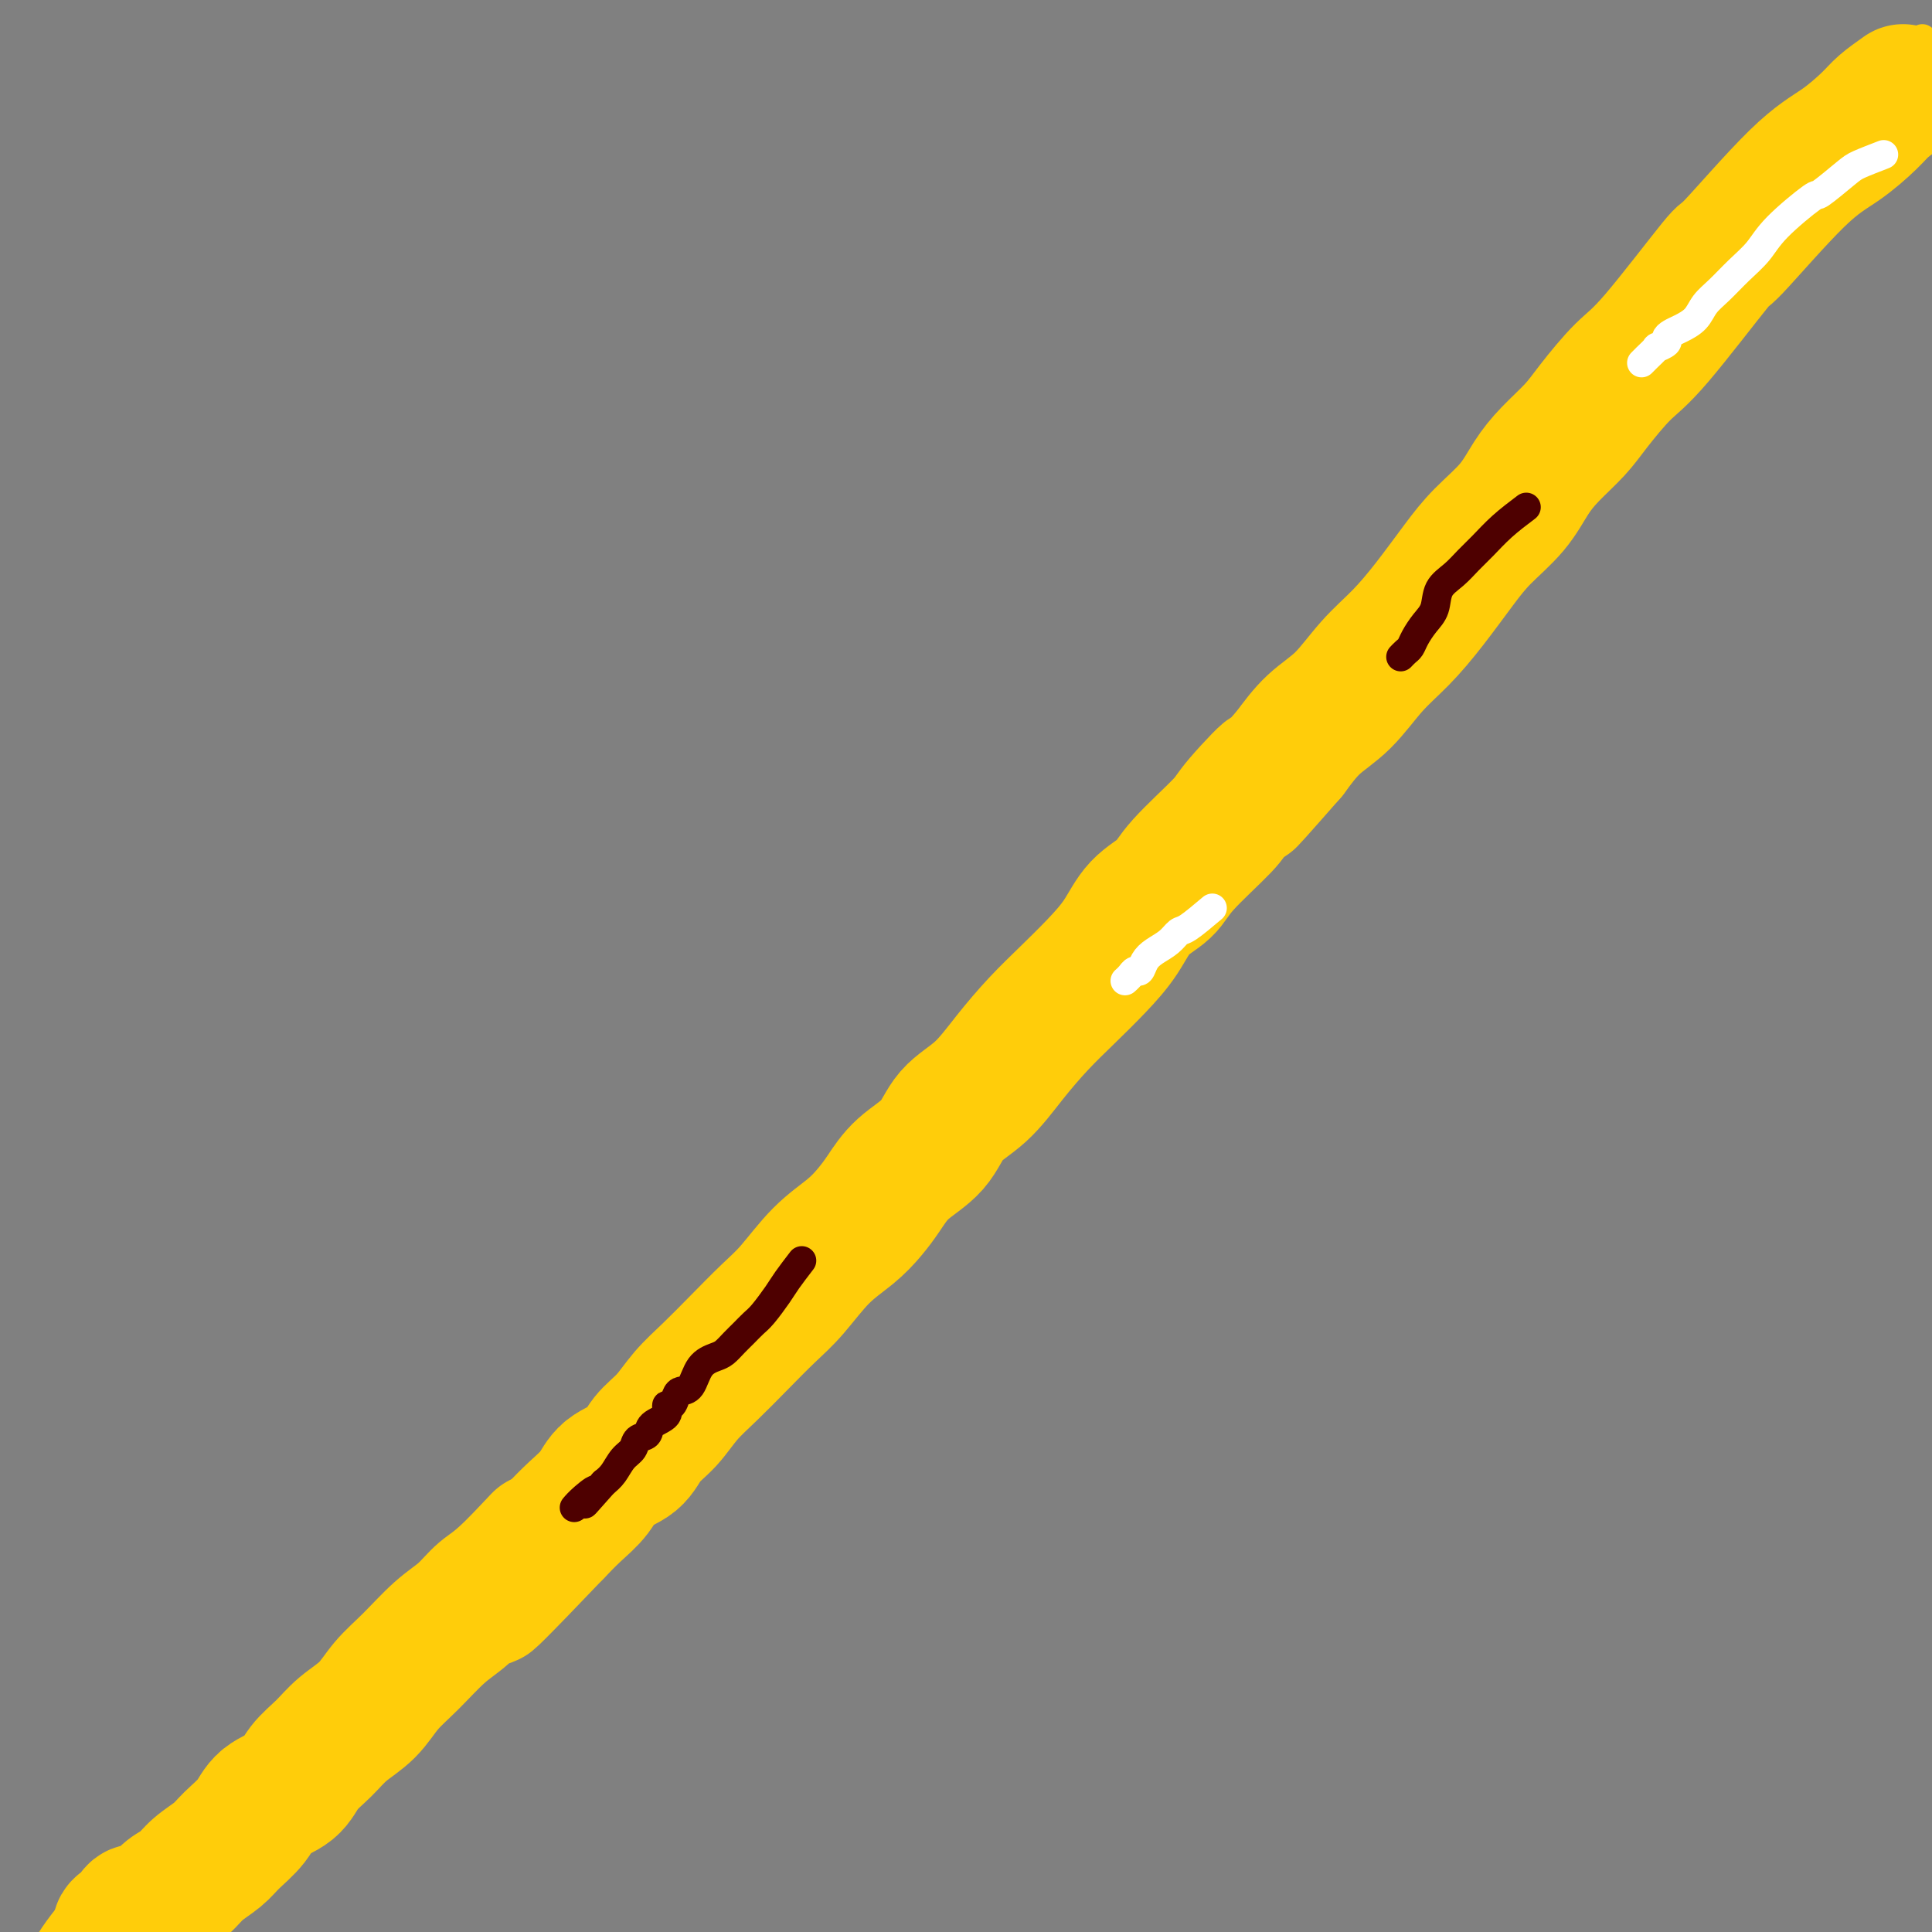 <svg viewBox='0 0 400 400' version='1.1' xmlns='http://www.w3.org/2000/svg' xmlns:xlink='http://www.w3.org/1999/xlink'><rect x="0" y="0" width="400" height="400" fill="#808080" stroke="none"/><g fill='none' stroke='#FFCD0A' stroke-width='6' stroke-linecap='round' stroke-linejoin='round'><path d='M398,8c-0.930,1.358 -1.860,2.715 -3,4c-1.140,1.285 -2.489,2.496 -3,3c-0.511,0.504 -0.182,0.300 -1,1c-0.818,0.700 -2.781,2.305 -4,4c-1.219,1.695 -1.692,3.481 -3,5c-1.308,1.519 -3.450,2.770 -5,4c-1.550,1.230 -2.507,2.437 -4,4c-1.493,1.563 -3.524,3.481 -5,5c-1.476,1.519 -2.399,2.637 -4,4c-1.601,1.363 -3.880,2.969 -6,5c-2.120,2.031 -4.082,4.488 -7,8c-2.918,3.512 -6.793,8.080 -10,12c-3.207,3.920 -5.746,7.192 -8,10c-2.254,2.808 -4.223,5.153 -6,7c-1.777,1.847 -3.363,3.196 -5,5c-1.637,1.804 -3.325,4.063 -4,5c-0.675,0.937 -0.336,0.554 -1,1c-0.664,0.446 -2.332,1.723 -4,3'/><path d='M315,98c-13.196,14.103 -4.687,4.360 -2,1c2.687,-3.360 -0.449,-0.338 -2,1c-1.551,1.338 -1.519,0.991 -2,1c-0.481,0.009 -1.477,0.372 -2,1c-0.523,0.628 -0.573,1.519 -1,2c-0.427,0.481 -1.231,0.552 -2,1c-0.769,0.448 -1.505,1.275 -2,2c-0.495,0.725 -0.751,1.349 -1,2c-0.249,0.651 -0.490,1.329 -1,2c-0.510,0.671 -1.288,1.335 -2,2c-0.712,0.665 -1.358,1.333 -2,2c-0.642,0.667 -1.280,1.335 -2,2c-0.720,0.665 -1.521,1.328 -2,2c-0.479,0.672 -0.637,1.353 -1,2c-0.363,0.647 -0.931,1.260 -2,2c-1.069,0.740 -2.638,1.608 -4,3c-1.362,1.392 -2.517,3.309 -4,5c-1.483,1.691 -3.294,3.158 -4,4c-0.706,0.842 -0.306,1.059 -1,2c-0.694,0.941 -2.482,2.605 -4,4c-1.518,1.395 -2.764,2.521 -4,4c-1.236,1.479 -2.461,3.310 -4,5c-1.539,1.690 -3.394,3.238 -5,5c-1.606,1.762 -2.965,3.738 -4,5c-1.035,1.262 -1.746,1.812 -3,3c-1.254,1.188 -3.053,3.016 -4,4c-0.947,0.984 -1.044,1.126 -2,2c-0.956,0.874 -2.772,2.482 -4,4c-1.228,1.518 -1.869,2.947 -3,4c-1.131,1.053 -2.752,1.729 -4,3c-1.248,1.271 -2.124,3.135 -3,5'/><path d='M232,185c-11.479,12.528 -5.177,4.849 -4,3c1.177,-1.849 -2.770,2.133 -5,5c-2.230,2.867 -2.742,4.621 -4,6c-1.258,1.379 -3.262,2.384 -5,4c-1.738,1.616 -3.210,3.842 -5,6c-1.790,2.158 -3.899,4.246 -6,6c-2.101,1.754 -4.193,3.172 -6,5c-1.807,1.828 -3.328,4.066 -5,6c-1.672,1.934 -3.495,3.566 -5,5c-1.505,1.434 -2.691,2.671 -6,6c-3.309,3.329 -8.741,8.751 -11,11c-2.259,2.249 -1.344,1.324 -4,4c-2.656,2.676 -8.882,8.953 -13,13c-4.118,4.047 -6.128,5.866 -9,9c-2.872,3.134 -6.605,7.585 -10,11c-3.395,3.415 -6.452,5.794 -9,8c-2.548,2.206 -4.586,4.240 -7,7c-2.414,2.760 -5.202,6.245 -8,9c-2.798,2.755 -5.605,4.779 -8,7c-2.395,2.221 -4.379,4.639 -7,7c-2.621,2.361 -5.881,4.666 -9,7c-3.119,2.334 -6.098,4.697 -9,8c-2.902,3.303 -5.729,7.544 -9,11c-3.271,3.456 -6.987,6.125 -10,9c-3.013,2.875 -5.322,5.955 -8,9c-2.678,3.045 -5.724,6.053 -8,9c-2.276,2.947 -3.781,5.831 -6,8c-2.219,2.169 -5.151,3.623 -7,6c-1.849,2.377 -2.613,5.679 -4,8c-1.387,2.321 -3.396,3.663 -5,5c-1.604,1.337 -2.802,2.668 -4,4'/><path d='M16,407c-10.132,11.418 -4.963,5.463 -4,4c0.963,-1.463 -2.279,1.568 -4,4c-1.721,2.432 -1.920,4.266 -2,5c-0.080,0.734 -0.040,0.367 0,0'/></g>
<g fill='none' stroke='#FFCD0A' stroke-width='28' stroke-linecap='round' stroke-linejoin='round'><path d='M394,19c-1.487,1.053 -2.975,2.107 -4,3c-1.025,0.893 -1.588,1.627 -3,3c-1.412,1.373 -3.672,3.386 -6,5c-2.328,1.614 -4.725,2.830 -9,7c-4.275,4.170 -10.429,11.294 -13,14c-2.571,2.706 -1.557,0.995 -4,4c-2.443,3.005 -8.341,10.725 -12,15c-3.659,4.275 -5.080,5.103 -7,7c-1.920,1.897 -4.339,4.862 -6,7c-1.661,2.138 -2.565,3.449 -4,5c-1.435,1.551 -3.400,3.342 -5,5c-1.600,1.658 -2.835,3.183 -4,5c-1.165,1.817 -2.260,3.927 -4,6c-1.740,2.073 -4.127,4.109 -6,6c-1.873,1.891 -3.234,3.636 -5,6c-1.766,2.364 -3.938,5.348 -6,8c-2.062,2.652 -4.014,4.973 -6,7c-1.986,2.027 -4.007,3.760 -6,6c-1.993,2.240 -3.960,4.988 -6,7c-2.040,2.012 -4.154,3.289 -6,5c-1.846,1.711 -3.423,3.855 -5,6'/><path d='M267,156c-14.476,16.505 -6.667,7.268 -5,5c1.667,-2.268 -2.809,2.432 -5,5c-2.191,2.568 -2.097,3.003 -4,5c-1.903,1.997 -5.802,5.554 -8,8c-2.198,2.446 -2.694,3.780 -4,5c-1.306,1.220 -3.422,2.326 -5,4c-1.578,1.674 -2.619,3.915 -4,6c-1.381,2.085 -3.101,4.014 -5,6c-1.899,1.986 -3.975,4.031 -6,6c-2.025,1.969 -3.999,3.863 -6,6c-2.001,2.137 -4.030,4.517 -6,7c-1.970,2.483 -3.882,5.070 -6,7c-2.118,1.930 -4.443,3.205 -6,5c-1.557,1.795 -2.347,4.111 -4,6c-1.653,1.889 -4.170,3.352 -6,5c-1.830,1.648 -2.975,3.480 -4,5c-1.025,1.520 -1.931,2.729 -3,4c-1.069,1.271 -2.300,2.603 -4,4c-1.700,1.397 -3.868,2.859 -6,5c-2.132,2.141 -4.230,4.963 -6,7c-1.770,2.037 -3.214,3.290 -5,5c-1.786,1.710 -3.914,3.878 -6,6c-2.086,2.122 -4.131,4.200 -6,6c-1.869,1.800 -3.561,3.324 -5,5c-1.439,1.676 -2.625,3.505 -4,5c-1.375,1.495 -2.941,2.658 -4,4c-1.059,1.342 -1.613,2.865 -3,4c-1.387,1.135 -3.609,1.881 -5,3c-1.391,1.119 -1.951,2.609 -3,4c-1.049,1.391 -2.585,2.683 -4,4c-1.415,1.317 -2.707,2.658 -4,4'/><path d='M115,317c-24.489,25.637 -9.710,9.230 -5,4c4.710,-5.230 -0.647,0.719 -4,4c-3.353,3.281 -4.700,3.895 -6,5c-1.300,1.105 -2.552,2.700 -4,4c-1.448,1.300 -3.094,2.304 -5,4c-1.906,1.696 -4.074,4.084 -6,6c-1.926,1.916 -3.612,3.358 -5,5c-1.388,1.642 -2.480,3.482 -4,5c-1.520,1.518 -3.468,2.712 -5,4c-1.532,1.288 -2.649,2.668 -4,4c-1.351,1.332 -2.935,2.614 -4,4c-1.065,1.386 -1.610,2.874 -3,4c-1.390,1.126 -3.625,1.890 -5,3c-1.375,1.110 -1.890,2.566 -3,4c-1.110,1.434 -2.815,2.845 -4,4c-1.185,1.155 -1.850,2.053 -3,3c-1.150,0.947 -2.784,1.941 -4,3c-1.216,1.059 -2.013,2.182 -3,3c-0.987,0.818 -2.162,1.330 -3,2c-0.838,0.670 -1.337,1.498 -2,2c-0.663,0.502 -1.488,0.678 -2,1c-0.512,0.322 -0.709,0.789 -1,1c-0.291,0.211 -0.674,0.164 -1,0c-0.326,-0.164 -0.595,-0.446 -1,0c-0.405,0.446 -0.946,1.621 -1,2c-0.054,0.379 0.378,-0.039 0,0c-0.378,0.039 -1.565,0.536 -2,1c-0.435,0.464 -0.117,0.894 0,1c0.117,0.106 0.033,-0.113 0,0c-0.033,0.113 -0.017,0.556 0,1'/><path d='M25,401c-13.556,15.289 -2.444,11.511 2,10c4.444,-1.511 2.222,-0.756 0,0'/></g>
<g fill='none' stroke='#FFFFFF' stroke-width='6' stroke-linecap='round' stroke-linejoin='round'><path d='M390,32c-1.922,0.743 -3.845,1.485 -5,2c-1.155,0.515 -1.543,0.801 -3,2c-1.457,1.199 -3.982,3.310 -5,4c-1.018,0.690 -0.530,-0.041 -2,1c-1.470,1.041 -4.897,3.853 -7,6c-2.103,2.147 -2.880,3.628 -4,5c-1.120,1.372 -2.583,2.633 -4,4c-1.417,1.367 -2.789,2.838 -4,4c-1.211,1.162 -2.262,2.013 -3,3c-0.738,0.987 -1.162,2.109 -2,3c-0.838,0.891 -2.089,1.549 -3,2c-0.911,0.451 -1.482,0.693 -2,1c-0.518,0.307 -0.984,0.679 -1,1c-0.016,0.321 0.417,0.593 0,1c-0.417,0.407 -1.685,0.950 -2,1c-0.315,0.050 0.322,-0.393 0,0c-0.322,0.393 -1.602,1.621 -2,2c-0.398,0.379 0.085,-0.090 0,0c-0.085,0.090 -0.739,0.740 -1,1c-0.261,0.260 -0.131,0.130 0,0'/><path d='M251,188c-1.927,1.625 -3.854,3.250 -5,4c-1.146,0.750 -1.511,0.625 -2,1c-0.489,0.375 -1.101,1.248 -2,2c-0.899,0.752 -2.086,1.381 -3,2c-0.914,0.619 -1.555,1.227 -2,2c-0.445,0.773 -0.694,1.710 -1,2c-0.306,0.290 -0.670,-0.066 -1,0c-0.330,0.066 -0.624,0.554 -1,1c-0.376,0.446 -0.832,0.851 -1,1c-0.168,0.149 -0.048,0.043 0,0c0.048,-0.043 0.024,-0.021 0,0'/></g>
<g fill='none' stroke='#4E0000' stroke-width='6' stroke-linecap='round' stroke-linejoin='round'><path d='M316,105c-1.733,1.309 -3.466,2.618 -5,4c-1.534,1.382 -2.868,2.838 -4,4c-1.132,1.162 -2.060,2.029 -3,3c-0.940,0.971 -1.891,2.045 -3,3c-1.109,0.955 -2.377,1.790 -3,3c-0.623,1.210 -0.600,2.796 -1,4c-0.400,1.204 -1.221,2.025 -2,3c-0.779,0.975 -1.515,2.104 -2,3c-0.485,0.896 -0.718,1.560 -1,2c-0.282,0.440 -0.615,0.657 -1,1c-0.385,0.343 -0.824,0.812 -1,1c-0.176,0.188 -0.088,0.094 0,0'/><path d='M166,261c-1.120,1.459 -2.239,2.919 -3,4c-0.761,1.081 -1.162,1.784 -2,3c-0.838,1.216 -2.111,2.946 -3,4c-0.889,1.054 -1.392,1.434 -2,2c-0.608,0.566 -1.322,1.318 -2,2c-0.678,0.682 -1.322,1.293 -2,2c-0.678,0.707 -1.390,1.509 -2,2c-0.610,0.491 -1.119,0.669 -2,1c-0.881,0.331 -2.133,0.815 -3,2c-0.867,1.185 -1.347,3.072 -2,4c-0.653,0.928 -1.478,0.896 -2,1c-0.522,0.104 -0.739,0.345 -1,1c-0.261,0.655 -0.565,1.723 -1,2c-0.435,0.277 -0.999,-0.239 -1,0c-0.001,0.239 0.562,1.233 0,2c-0.562,0.767 -2.247,1.307 -3,2c-0.753,0.693 -0.572,1.540 -1,2c-0.428,0.460 -1.466,0.532 -2,1c-0.534,0.468 -0.566,1.332 -1,2c-0.434,0.668 -1.271,1.141 -2,2c-0.729,0.859 -1.351,2.102 -2,3c-0.649,0.898 -1.324,1.449 -2,2'/><path d='M125,307c-6.707,7.541 -2.973,3.392 -2,2c0.973,-1.392 -0.815,-0.029 -2,1c-1.185,1.029 -1.767,1.722 -2,2c-0.233,0.278 -0.116,0.139 0,0'/></g>
</svg>